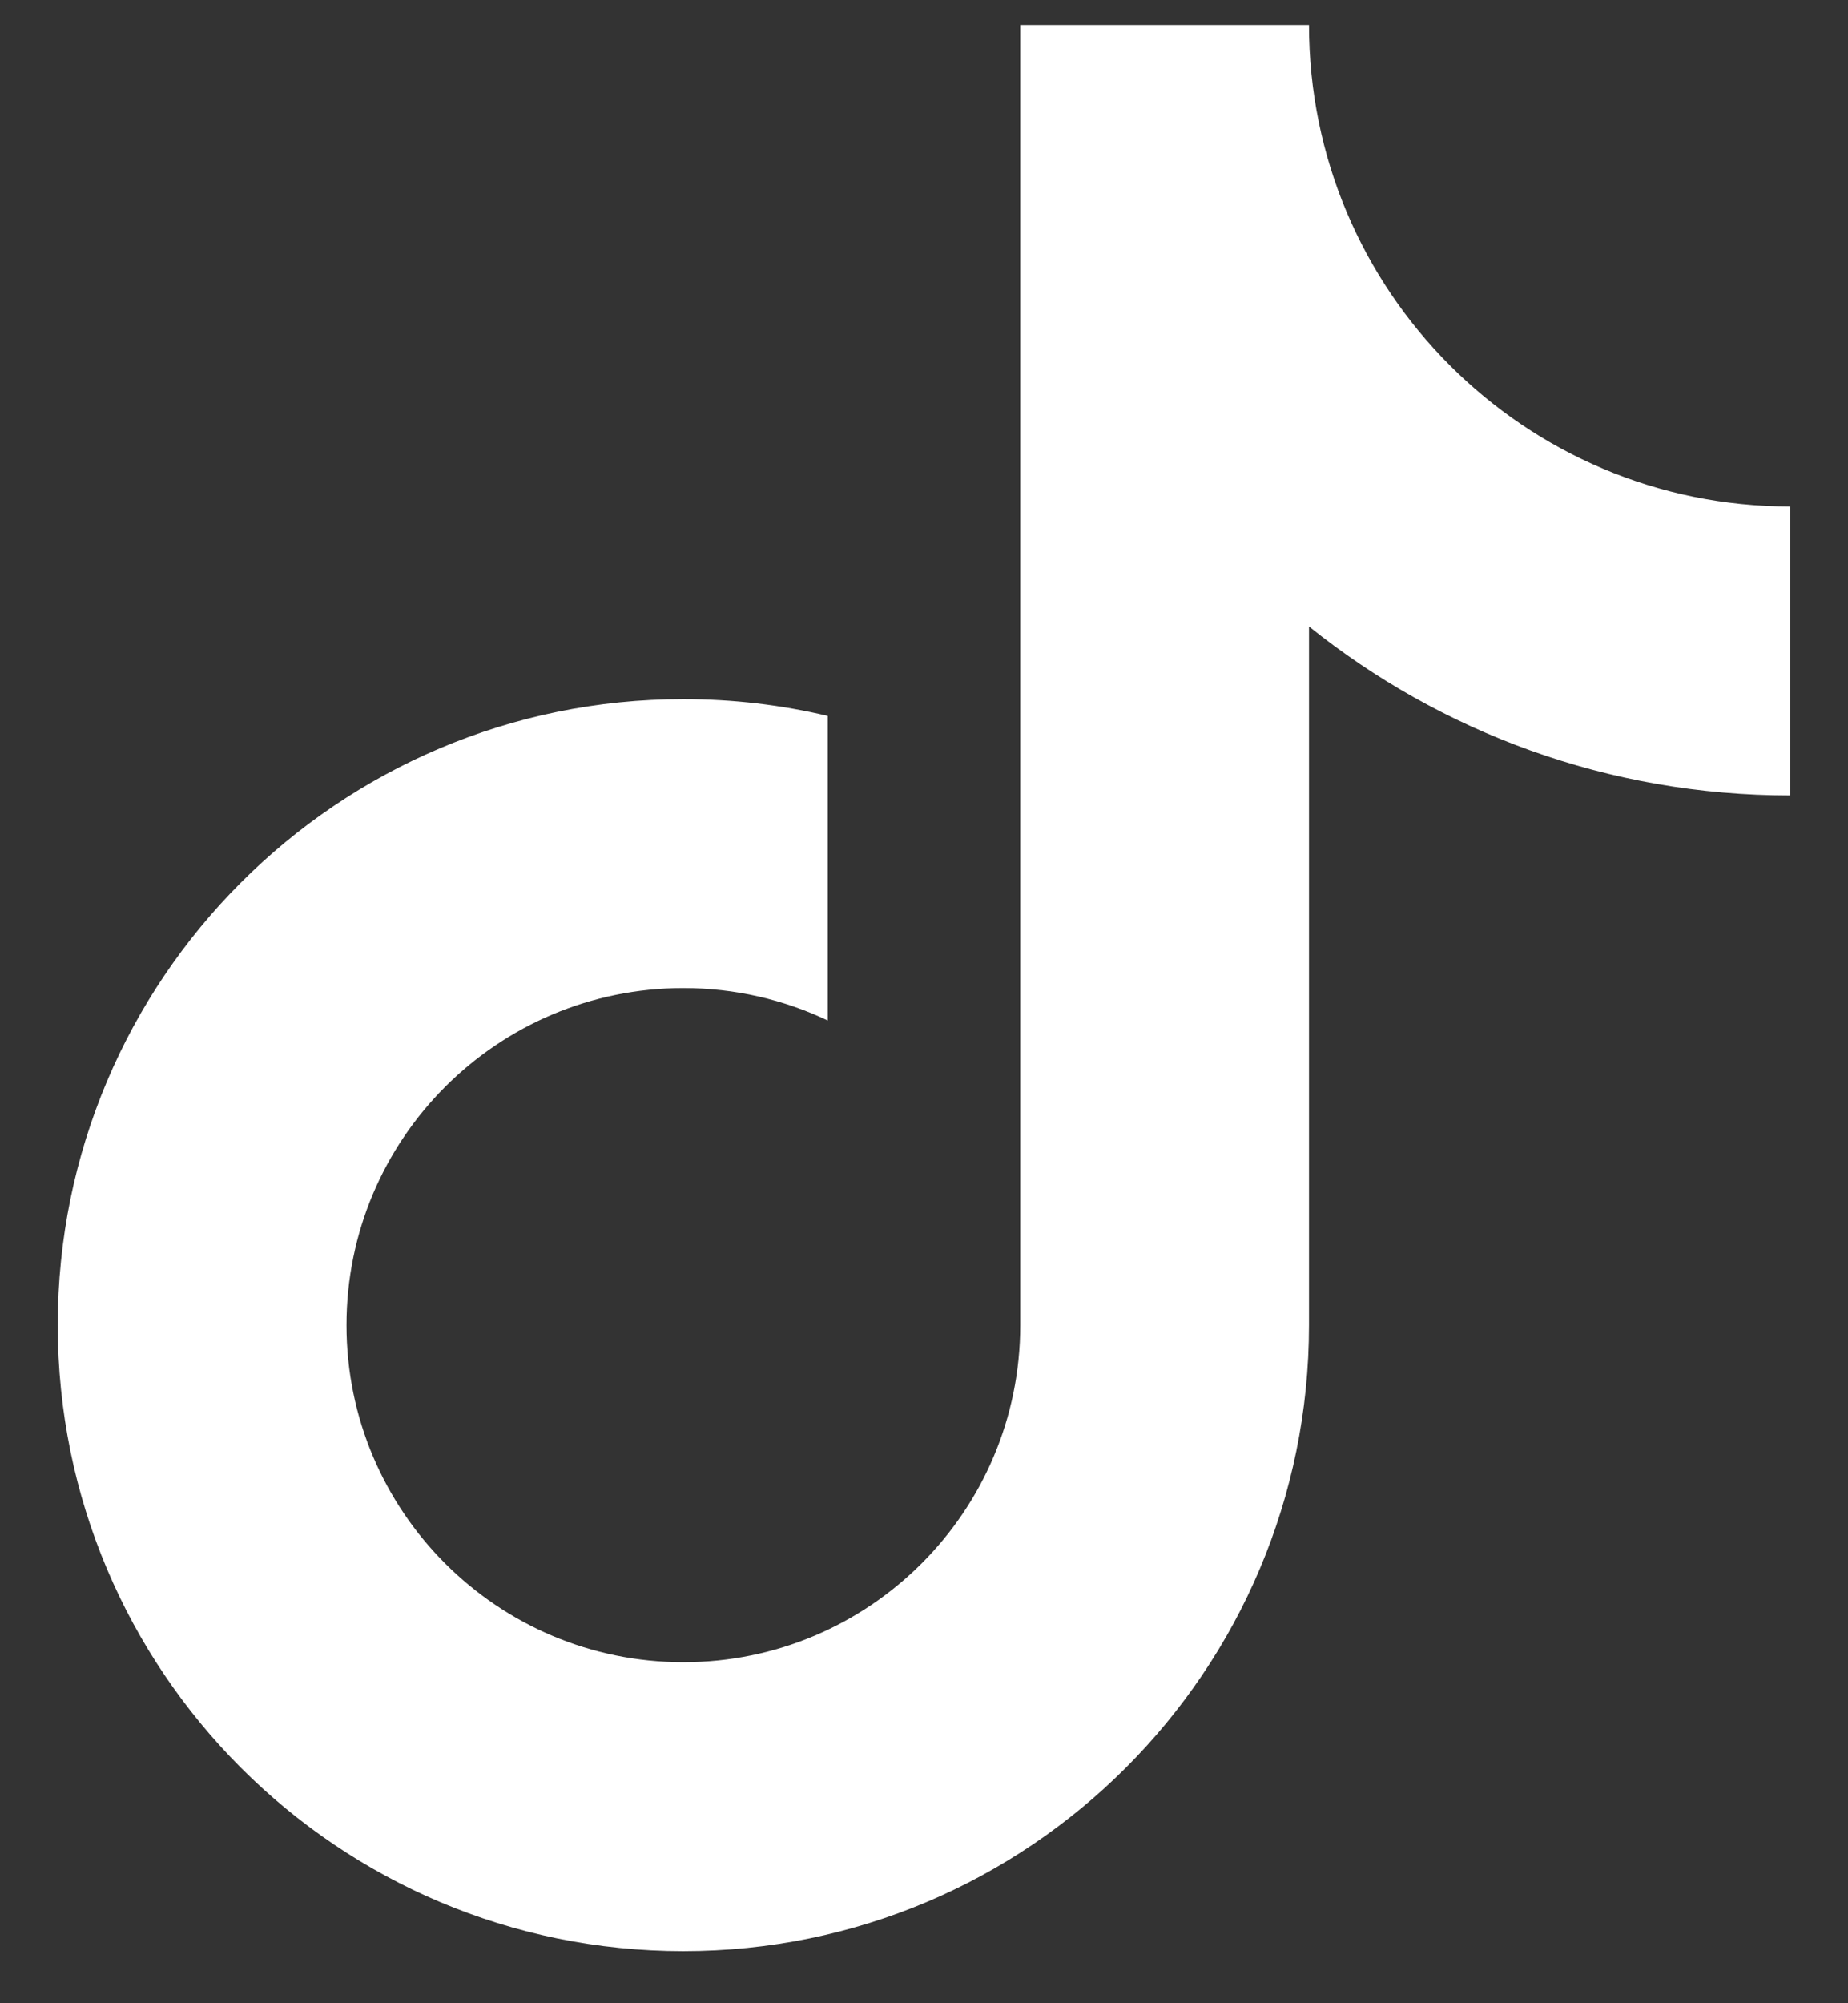<svg width="24" height="26" viewBox="0 0 24 26" fill="none" xmlns="http://www.w3.org/2000/svg">
<rect x="0" y="0" width="24" height="26" fill="#333333" stroke="none"/>
<path d="M17 8.131V17.199C17 21.687 13.362 25.324 8.875 25.324C4.388 25.324 0.75 21.687 0.75 17.199C0.75 12.712 4.388 9.074 8.875 9.074C9.52 9.074 10.148 9.149 10.75 9.292V13.245C10.182 12.975 9.546 12.824 8.875 12.824C6.459 12.824 4.5 14.783 4.5 17.199C4.5 19.616 6.459 21.574 8.875 21.574C11.291 21.574 13.25 19.616 13.25 17.199V0.324H17C17 3.776 19.798 6.574 23.25 6.574V10.324C20.885 10.324 18.712 9.503 17 8.131Z" fill="white"/>
</svg>
